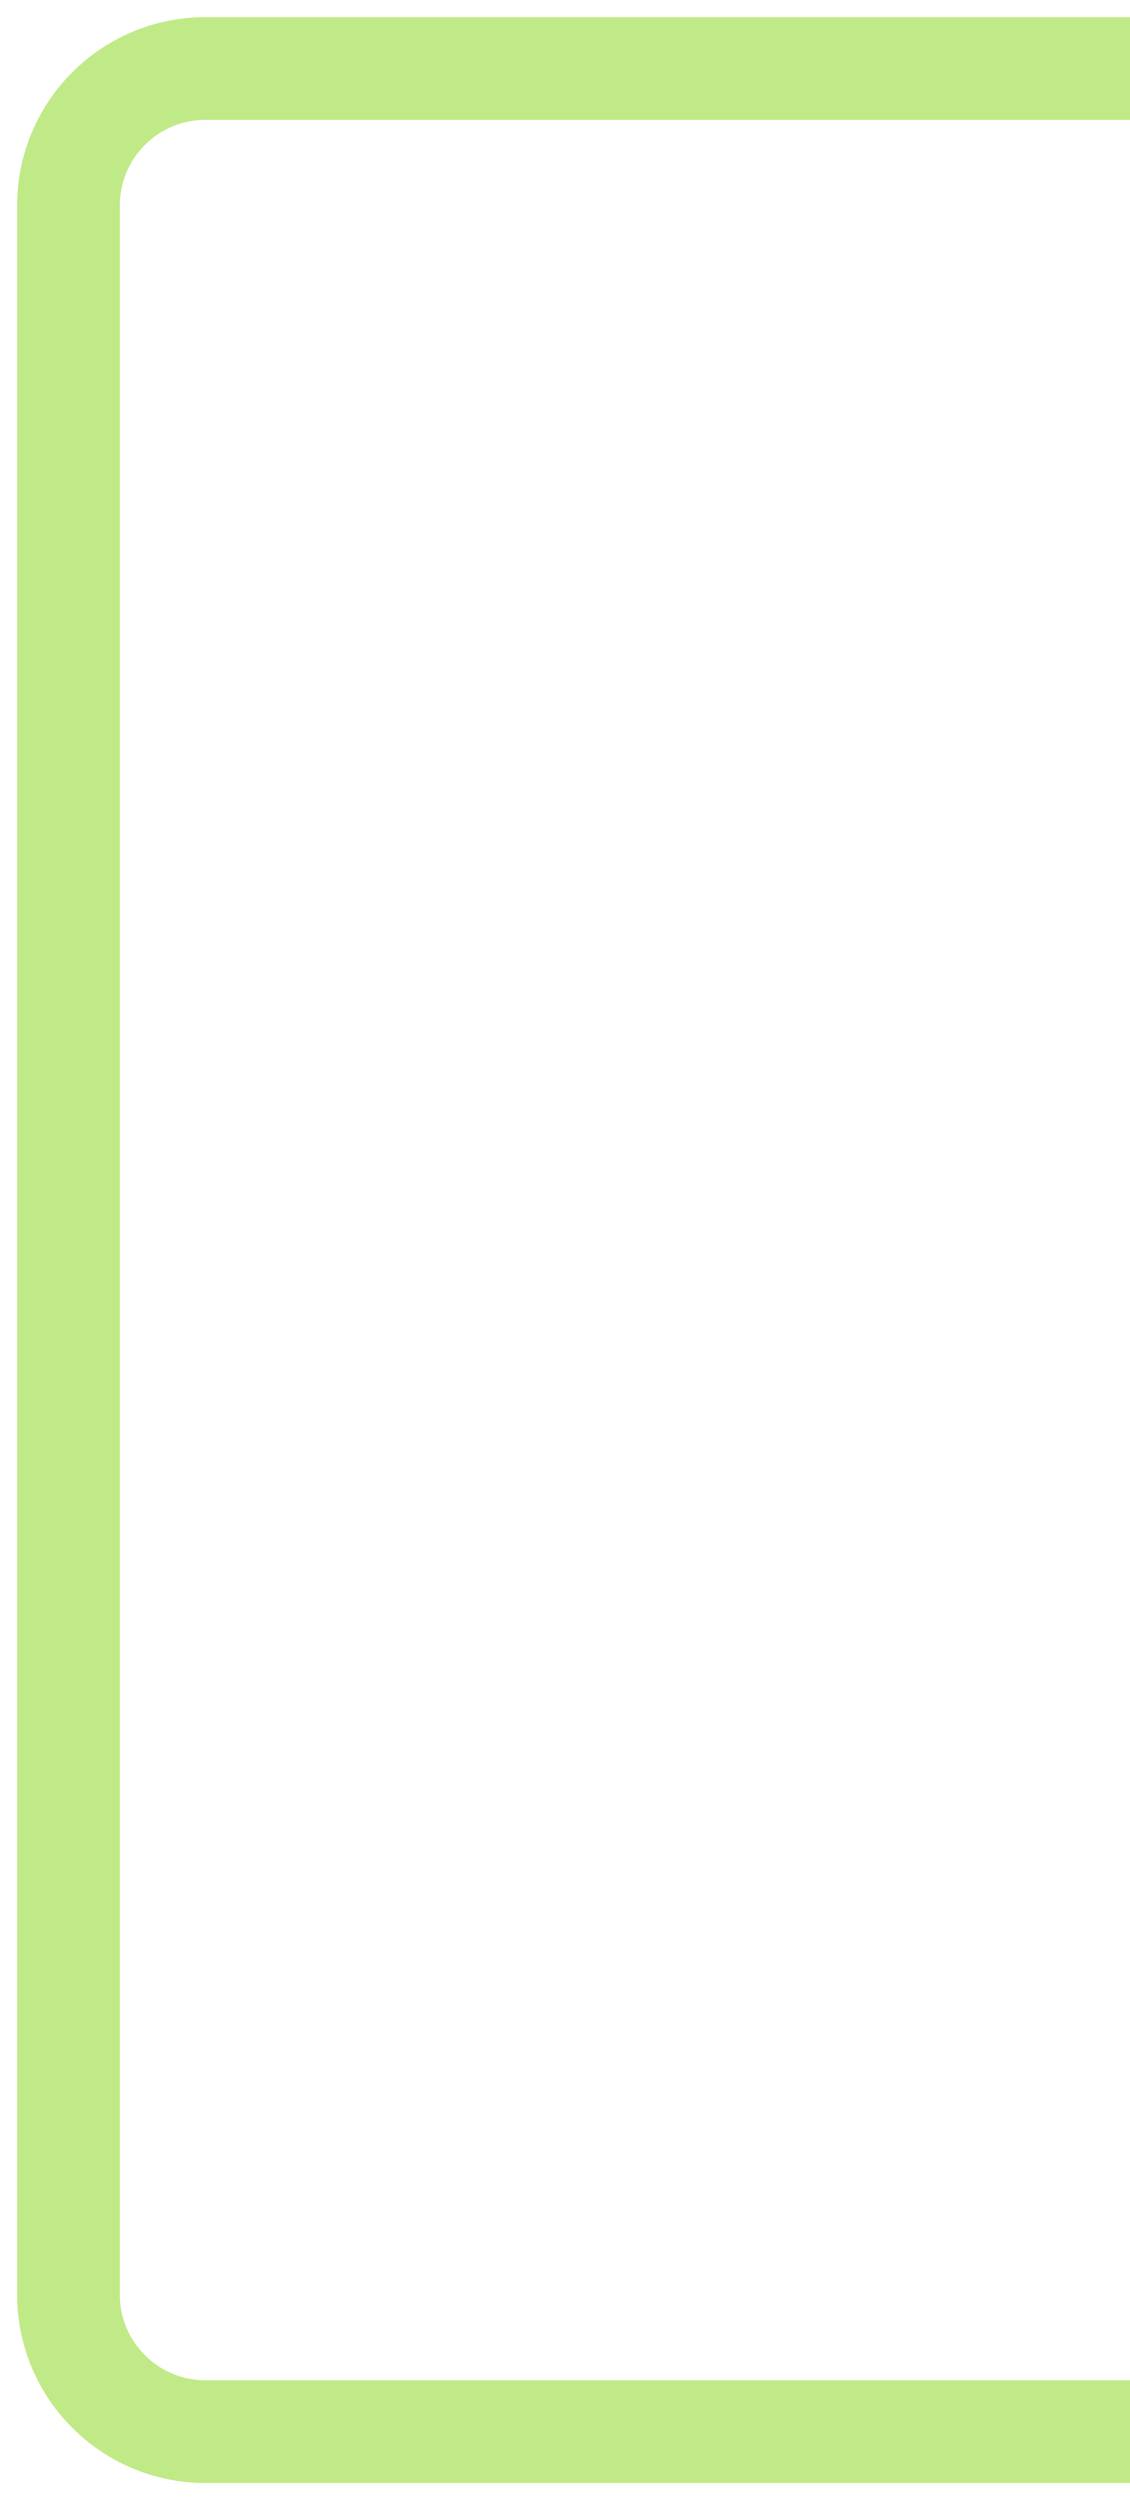 <?xml version="1.0" encoding="UTF-8"?> <svg xmlns="http://www.w3.org/2000/svg" width="33" height="73" viewBox="0 0 33 73" fill="none"><path d="M33 2H6C3.791 2 2 3.791 2 6L2 67C2 69.209 3.791 71 6 71H33" stroke="#C0EA88" stroke-width="3"></path></svg> 